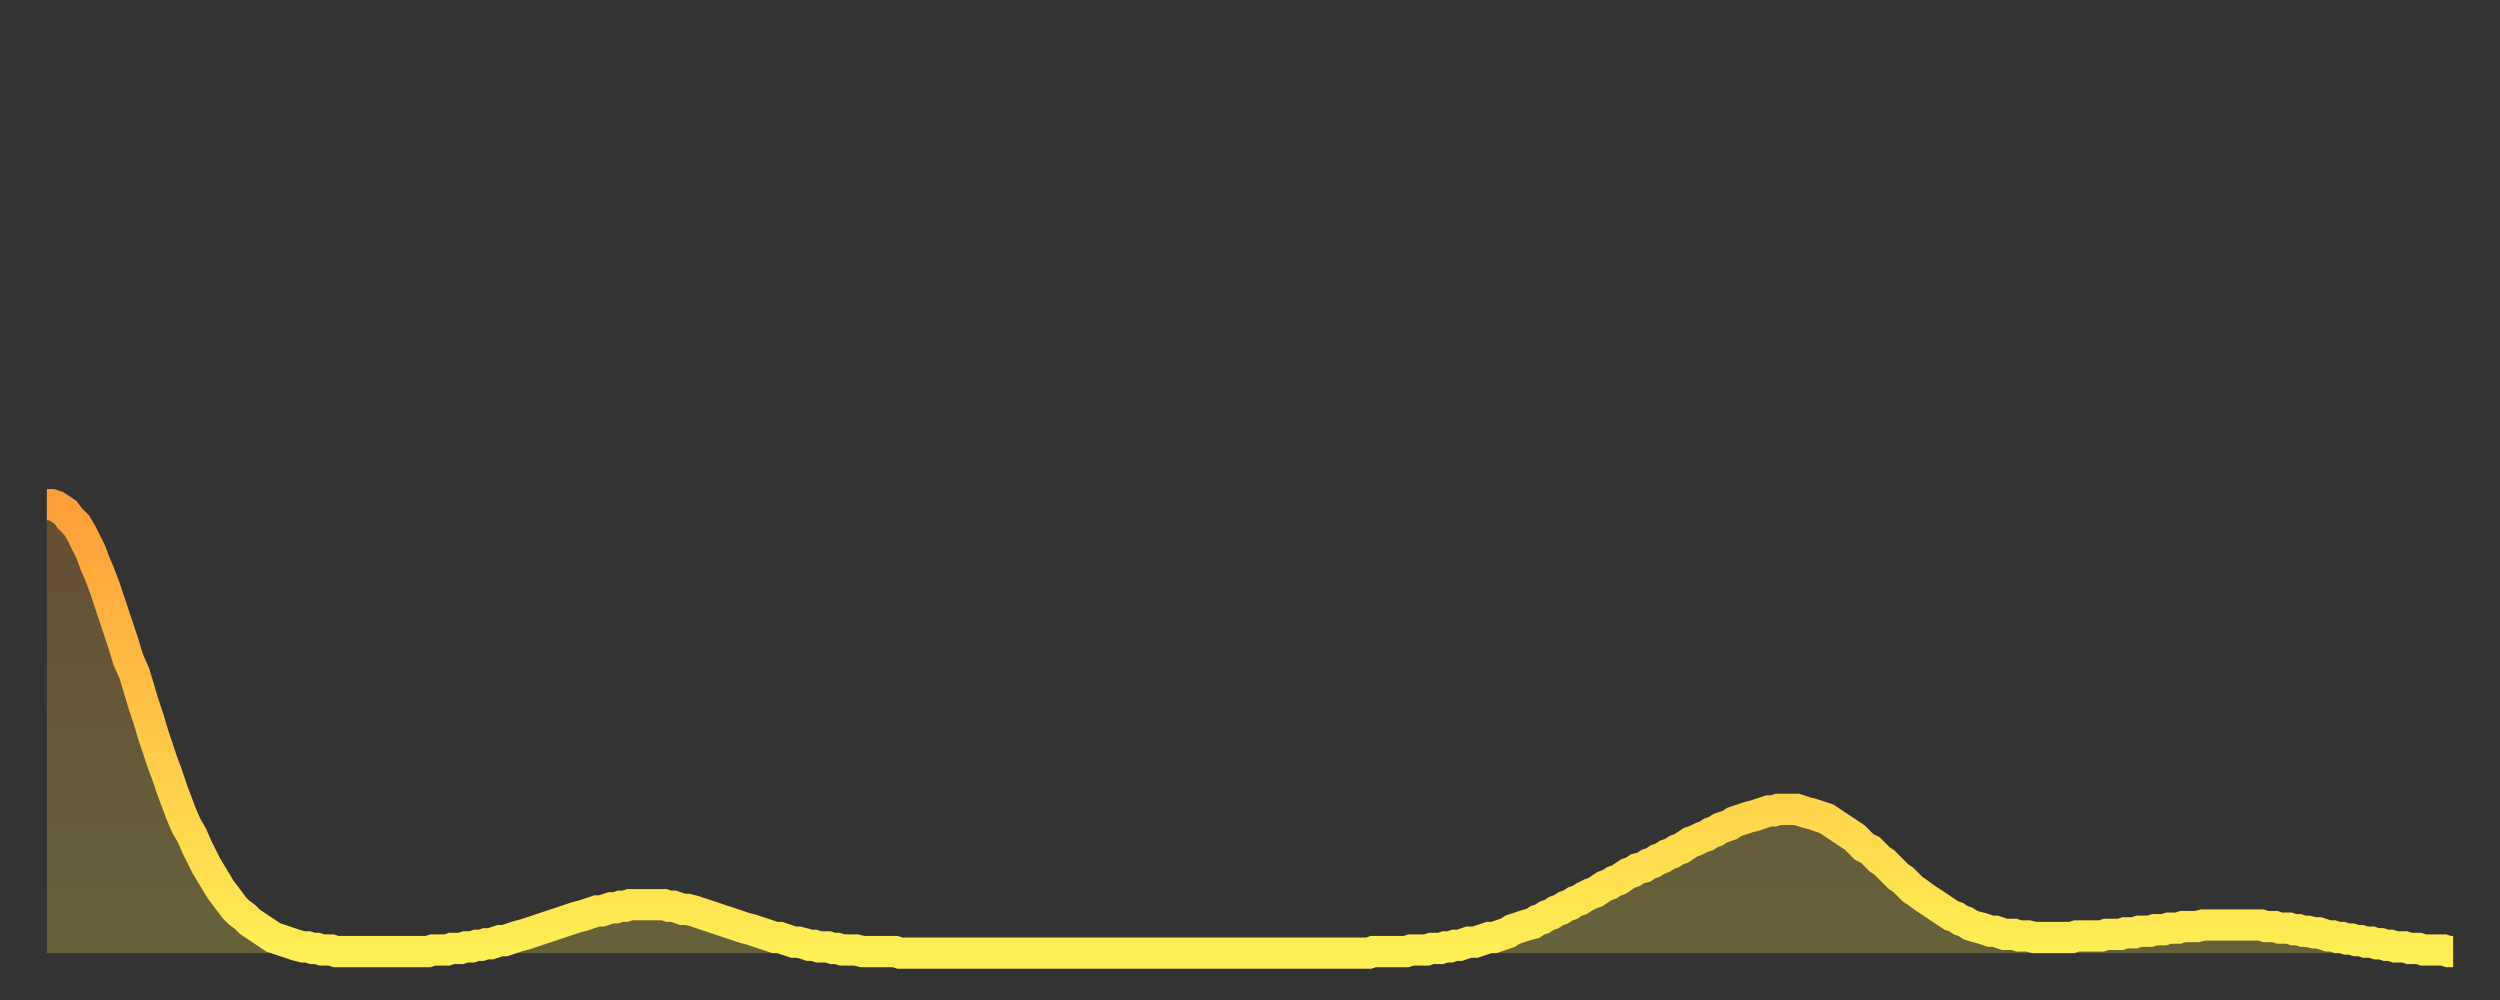 <?xml version="1.0" encoding="utf-8" ?>
<svg baseProfile="full" height="64" version="1.1" width="160" xmlns="http://www.w3.org/2000/svg" xmlns:ev="http://www.w3.org/2001/xml-events" xmlns:xlink="http://www.w3.org/1999/xlink"><rect width="100%" height="100%" fill="#333333" stroke="none"/><defs><linearGradient id="id1434898" x1="0" x2="0" y1="0" y2="1"><stop offset="0%" stop-color="#ff9e3a" /><stop offset="50%" stop-color="#ffc647" /><stop offset="100%" stop-color="#ffee55" /></linearGradient></defs><g transform="translate(3,3)"><g><path d="M 0.0 29.3 0.3 29.3 0.6 29.4 0.9 29.6 1.2 29.8 1.5 30.2 1.9 30.6 2.2 31.1 2.5 31.7 2.8 32.3 3.1 33.1 3.4 33.8 3.7 34.6 4.0 35.5 4.3 36.4 4.6 37.3 4.9 38.2 5.2 39.2 5.6 40.1 5.9 41.1 6.2 42.1 6.5 43.0 6.8 44.0 7.1 44.9 7.4 45.8 7.7 46.6 8.0 47.5 8.3 48.3 8.6 49.1 8.9 49.8 9.3 50.5 9.6 51.2 9.9 51.8 10.2 52.4 10.5 52.9 10.8 53.4 11.1 53.9 11.4 54.3 11.7 54.7 12.0 55.1 12.3 55.4 12.7 55.7 13.0 56.0 13.3 56.2 13.6 56.4 13.9 56.6 14.2 56.8 14.5 57.0 14.8 57.1 15.1 57.2 15.4 57.3 15.7 57.4 16.0 57.5 16.4 57.6 16.7 57.6 17.0 57.7 17.3 57.7 17.6 57.8 17.9 57.8 18.2 57.8 18.5 57.9 18.8 57.9 19.1 57.9 19.4 57.9 19.8 57.9 20.1 57.9 20.4 57.9 20.7 57.9 21.0 57.9 21.3 57.9 21.6 57.9 21.9 57.9 22.2 57.9 22.5 57.9 22.8 57.9 23.1 57.9 23.5 57.9 23.8 57.9 24.1 57.9 24.4 57.9 24.7 57.8 25.0 57.8 25.3 57.8 25.6 57.8 25.9 57.7 26.2 57.7 26.5 57.7 26.8 57.6 27.2 57.6 27.5 57.5 27.8 57.5 28.1 57.4 28.4 57.4 28.7 57.3 29.0 57.2 29.3 57.2 29.6 57.1 29.9 57.0 30.2 56.9 30.6 56.8 30.9 56.7 31.2 56.6 31.5 56.5 31.8 56.4 32.1 56.3 32.4 56.2 32.7 56.1 33.0 56.0 33.3 55.9 33.6 55.8 33.9 55.7 34.3 55.6 34.6 55.5 34.9 55.4 35.2 55.3 35.5 55.3 35.8 55.2 36.1 55.1 36.4 55.1 36.7 55.0 37.0 55.0 37.3 54.9 37.7 54.9 38.0 54.9 38.3 54.9 38.6 54.9 38.9 54.9 39.2 54.9 39.5 54.9 39.8 55.0 40.1 55.0 40.4 55.1 40.7 55.2 41.0 55.2 41.4 55.3 41.7 55.4 42.0 55.5 42.3 55.6 42.6 55.7 42.9 55.8 43.2 55.9 43.5 56.0 43.8 56.1 44.1 56.2 44.4 56.3 44.7 56.4 45.1 56.5 45.4 56.6 45.7 56.7 46.0 56.8 46.3 56.9 46.6 57.0 46.9 57.0 47.2 57.1 47.5 57.2 47.8 57.3 48.1 57.3 48.5 57.4 48.8 57.5 49.1 57.5 49.4 57.6 49.7 57.6 50.0 57.6 50.3 57.7 50.6 57.7 50.9 57.8 51.2 57.8 51.5 57.8 51.8 57.8 52.2 57.9 52.5 57.9 52.8 57.9 53.1 57.9 53.4 57.9 53.7 57.9 54.0 57.9 54.3 57.9 54.6 58.0 54.9 58.0 55.2 58.0 55.6 58.0 55.9 58.0 56.2 58.0 56.5 58.0 56.8 58.0 57.1 58.0 57.4 58.0 57.7 58.0 58.0 58.0 58.3 58.0 58.6 58.0 58.9 58.0 59.3 58.0 59.6 58.0 59.9 58.0 60.2 58.0 60.5 58.0 60.8 58.0 61.1 58.0 61.4 58.0 61.7 58.0 62.0 58.0 62.3 58.0 62.6 58.0 63.0 58.0 63.3 58.0 63.6 58.0 63.9 58.0 64.2 58.0 64.5 58.0 64.8 58.0 65.1 58.0 65.4 58.0 65.7 58.0 66.0 58.0 66.4 58.0 66.7 58.0 67.0 58.0 67.3 58.0 67.6 58.0 67.9 58.0 68.2 58.0 68.5 58.0 68.8 58.0 69.1 58.0 69.4 58.0 69.7 58.0 70.1 58.0 70.4 58.0 70.7 58.0 71.0 58.0 71.3 58.0 71.6 58.0 71.9 58.0 72.2 58.0 72.5 58.0 72.8 58.0 73.1 58.0 73.5 58.0 73.8 58.0 74.1 58.0 74.4 58.0 74.7 58.0 75.0 58.0 75.3 58.0 75.6 58.0 75.9 58.0 76.2 58.0 76.5 58.0 76.8 58.0 77.2 58.0 77.5 58.0 77.8 58.0 78.1 58.0 78.4 58.0 78.7 58.0 79.0 58.0 79.3 58.0 79.6 58.0 79.9 58.0 80.2 58.0 80.5 58.0 80.9 58.0 81.2 58.0 81.5 58.0 81.8 58.0 82.1 58.0 82.4 58.0 82.7 58.0 83.0 58.0 83.3 58.0 83.6 58.0 83.9 58.0 84.3 58.0 84.6 58.0 84.9 57.9 85.2 57.9 85.5 57.9 85.8 57.9 86.1 57.9 86.4 57.9 86.7 57.9 87.0 57.9 87.3 57.8 87.6 57.8 88.0 57.8 88.3 57.8 88.6 57.7 88.9 57.7 89.2 57.7 89.5 57.6 89.8 57.6 90.1 57.5 90.4 57.5 90.7 57.4 91.0 57.3 91.4 57.3 91.7 57.2 92.0 57.1 92.3 57.0 92.6 57.0 92.9 56.9 93.2 56.8 93.5 56.7 93.8 56.5 94.1 56.4 94.4 56.3 94.7 56.2 95.1 56.1 95.4 55.9 95.7 55.8 96.0 55.6 96.3 55.5 96.6 55.3 96.9 55.2 97.2 55.0 97.5 54.9 97.8 54.7 98.1 54.6 98.4 54.4 98.8 54.2 99.1 54.1 99.4 53.9 99.7 53.7 100.0 53.6 100.3 53.4 100.6 53.3 100.9 53.1 101.2 52.9 101.5 52.8 101.8 52.6 102.2 52.5 102.5 52.3 102.8 52.2 103.1 52.0 103.4 51.9 103.7 51.7 104.0 51.6 104.3 51.4 104.6 51.3 104.9 51.1 105.2 50.9 105.5 50.8 105.9 50.6 106.2 50.5 106.5 50.3 106.8 50.2 107.1 50.0 107.4 49.9 107.7 49.8 108.0 49.6 108.3 49.5 108.6 49.4 108.9 49.3 109.3 49.2 109.6 49.1 109.9 49.0 110.2 48.9 110.5 48.9 110.8 48.8 111.1 48.8 111.4 48.8 111.7 48.8 112.0 48.8 112.3 48.9 112.6 49.0 113.0 49.1 113.3 49.2 113.6 49.3 113.9 49.4 114.2 49.6 114.5 49.8 114.8 50.0 115.1 50.2 115.4 50.4 115.7 50.6 116.0 50.9 116.3 51.2 116.7 51.4 117.0 51.7 117.3 52.0 117.6 52.2 117.9 52.5 118.2 52.8 118.5 53.1 118.8 53.3 119.1 53.6 119.4 53.9 119.7 54.1 120.1 54.4 120.4 54.6 120.7 54.8 121.0 55.0 121.3 55.2 121.6 55.4 121.9 55.6 122.2 55.7 122.5 55.9 122.8 56.0 123.1 56.2 123.4 56.3 123.8 56.4 124.1 56.5 124.4 56.6 124.7 56.6 125.0 56.7 125.3 56.8 125.6 56.8 125.9 56.8 126.2 56.9 126.5 56.9 126.8 56.9 127.2 57.0 127.5 57.0 127.8 57.0 128.1 57.0 128.4 57.0 128.7 57.0 129.0 57.0 129.3 57.0 129.6 57.0 129.9 56.9 130.2 56.9 130.5 56.9 130.9 56.9 131.2 56.9 131.5 56.9 131.8 56.8 132.1 56.8 132.4 56.8 132.7 56.8 133.0 56.7 133.3 56.7 133.6 56.7 133.9 56.6 134.2 56.6 134.6 56.6 134.9 56.5 135.2 56.5 135.5 56.5 135.8 56.4 136.1 56.4 136.4 56.4 136.7 56.3 137.0 56.3 137.3 56.3 137.6 56.3 138.0 56.2 138.3 56.2 138.6 56.2 138.9 56.2 139.2 56.2 139.5 56.2 139.8 56.2 140.1 56.2 140.4 56.2 140.7 56.2 141.0 56.2 141.3 56.2 141.7 56.2 142.0 56.3 142.3 56.3 142.6 56.3 142.9 56.4 143.2 56.4 143.5 56.4 143.8 56.5 144.1 56.5 144.4 56.6 144.7 56.6 145.1 56.7 145.4 56.7 145.7 56.8 146.0 56.9 146.3 56.9 146.6 57.0 146.9 57.0 147.2 57.1 147.5 57.1 147.8 57.2 148.1 57.2 148.4 57.3 148.8 57.3 149.1 57.4 149.4 57.4 149.7 57.5 150.0 57.5 150.3 57.6 150.6 57.6 150.9 57.6 151.2 57.7 151.5 57.7 151.8 57.7 152.1 57.8 152.5 57.8 152.8 57.8 153.1 57.8 153.4 57.8 153.7 57.9 154.0 57.9" fill="none" id="graph-curve" opacity="1" stroke="url(#id1434898)" stroke-width="2" /><path d="M 0 58 L 0.0 29.3 0.3 29.3 0.6 29.4 0.9 29.6 1.2 29.8 1.5 30.2 1.9 30.6 2.2 31.1 2.5 31.7 2.8 32.3 3.1 33.1 3.4 33.8 3.7 34.6 4.0 35.5 4.3 36.4 4.6 37.3 4.9 38.2 5.2 39.2 5.6 40.1 5.9 41.1 6.2 42.1 6.5 43.0 6.8 44.0 7.1 44.9 7.4 45.8 7.7 46.6 8.0 47.5 8.3 48.3 8.6 49.1 8.9 49.8 9.3 50.5 9.6 51.2 9.9 51.8 10.2 52.4 10.5 52.9 10.8 53.4 11.1 53.9 11.4 54.3 11.7 54.7 12.0 55.1 12.3 55.4 12.7 55.7 13.0 56.0 13.3 56.2 13.6 56.4 13.9 56.6 14.2 56.8 14.5 57.0 14.8 57.1 15.1 57.2 15.4 57.3 15.7 57.4 16.0 57.5 16.4 57.6 16.7 57.6 17.0 57.7 17.3 57.7 17.6 57.8 17.9 57.8 18.2 57.8 18.5 57.9 18.8 57.9 19.1 57.9 19.4 57.9 19.8 57.9 20.1 57.9 20.4 57.9 20.7 57.9 21.0 57.9 21.3 57.9 21.6 57.9 21.9 57.9 22.2 57.9 22.5 57.9 22.8 57.9 23.1 57.9 23.5 57.9 23.8 57.9 24.1 57.9 24.4 57.9 24.7 57.8 25.0 57.8 25.3 57.8 25.6 57.8 25.9 57.7 26.2 57.7 26.5 57.7 26.8 57.6 27.2 57.6 27.5 57.5 27.8 57.5 28.1 57.4 28.4 57.4 28.7 57.3 29.0 57.2 29.3 57.2 29.6 57.1 29.9 57.0 30.2 56.9 30.6 56.8 30.9 56.7 31.2 56.6 31.5 56.5 31.8 56.4 32.1 56.3 32.4 56.2 32.7 56.1 33.0 56.0 33.3 55.9 33.6 55.8 33.9 55.7 34.3 55.6 34.6 55.5 34.9 55.4 35.2 55.3 35.5 55.3 35.8 55.2 36.1 55.1 36.4 55.1 36.7 55.0 37.0 55.0 37.3 54.9 37.7 54.9 38.0 54.9 38.3 54.9 38.6 54.9 38.9 54.9 39.2 54.9 39.5 54.9 39.8 55.0 40.1 55.0 40.4 55.1 40.7 55.2 41.0 55.2 41.4 55.3 41.7 55.4 42.0 55.5 42.3 55.6 42.6 55.7 42.9 55.8 43.2 55.9 43.5 56.0 43.8 56.1 44.1 56.2 44.4 56.3 44.7 56.4 45.1 56.5 45.4 56.6 45.7 56.7 46.0 56.8 46.3 56.9 46.6 57.0 46.9 57.0 47.2 57.1 47.5 57.2 47.8 57.3 48.1 57.3 48.5 57.4 48.8 57.5 49.1 57.5 49.4 57.6 49.7 57.6 50.0 57.6 50.3 57.7 50.6 57.7 50.9 57.8 51.2 57.8 51.5 57.8 51.8 57.8 52.2 57.9 52.5 57.9 52.8 57.9 53.1 57.9 53.4 57.9 53.7 57.9 54.0 57.9 54.3 57.9 54.6 58.0 54.9 58.0 55.2 58.0 55.6 58.0 55.9 58.0 56.2 58.0 56.5 58.0 56.8 58.0 57.1 58.0 57.4 58.0 57.7 58.0 58.0 58.0 58.3 58.0 58.6 58.0 58.9 58.0 59.3 58.0 59.6 58.0 59.9 58.0 60.2 58.0 60.5 58.0 60.8 58.0 61.1 58.0 61.4 58.0 61.7 58.0 62.0 58.0 62.3 58.0 62.6 58.0 63.0 58.0 63.3 58.0 63.6 58.0 63.9 58.0 64.2 58.0 64.5 58.0 64.8 58.0 65.1 58.0 65.4 58.0 65.7 58.0 66.0 58.0 66.4 58.0 66.7 58.0 67.0 58.0 67.3 58.0 67.6 58.0 67.9 58.0 68.2 58.0 68.5 58.0 68.8 58.0 69.1 58.0 69.4 58.0 69.7 58.0 70.1 58.0 70.4 58.0 70.7 58.0 71.0 58.0 71.3 58.0 71.6 58.0 71.9 58.0 72.2 58.0 72.5 58.0 72.8 58.0 73.1 58.0 73.5 58.0 73.8 58.0 74.1 58.0 74.4 58.0 74.7 58.0 75.0 58.0 75.3 58.0 75.6 58.0 75.9 58.0 76.2 58.0 76.5 58.0 76.8 58.0 77.2 58.0 77.5 58.0 77.8 58.0 78.1 58.0 78.4 58.0 78.7 58.0 79.0 58.0 79.3 58.0 79.6 58.0 79.9 58.0 80.2 58.0 80.5 58.0 80.9 58.0 81.2 58.0 81.5 58.0 81.8 58.0 82.1 58.0 82.4 58.0 82.7 58.0 83.0 58.0 83.3 58.0 83.6 58.0 83.9 58.0 84.3 58.0 84.6 58.0 84.9 57.9 85.2 57.9 85.5 57.9 85.8 57.9 86.1 57.9 86.4 57.9 86.7 57.9 87.0 57.9 87.3 57.8 87.6 57.8 88.0 57.8 88.3 57.8 88.6 57.7 88.9 57.7 89.2 57.7 89.5 57.6 89.8 57.6 90.1 57.5 90.4 57.5 90.7 57.4 91.0 57.3 91.4 57.3 91.7 57.2 92.0 57.1 92.3 57.0 92.6 57.0 92.9 56.9 93.2 56.8 93.5 56.7 93.8 56.5 94.1 56.4 94.4 56.3 94.7 56.2 95.1 56.1 95.4 55.9 95.7 55.8 96.0 55.6 96.3 55.5 96.6 55.3 96.9 55.2 97.2 55.0 97.5 54.9 97.8 54.7 98.1 54.6 98.4 54.4 98.8 54.2 99.1 54.1 99.4 53.9 99.7 53.7 100.0 53.6 100.3 53.4 100.6 53.3 100.9 53.1 101.2 52.9 101.5 52.8 101.8 52.6 102.2 52.5 102.5 52.3 102.8 52.2 103.1 52.0 103.4 51.9 103.7 51.7 104.0 51.6 104.3 51.4 104.6 51.3 104.9 51.1 105.2 50.9 105.5 50.8 105.9 50.6 106.2 50.5 106.5 50.3 106.8 50.2 107.1 50.0 107.4 49.9 107.7 49.8 108.0 49.6 108.3 49.5 108.6 49.4 108.9 49.3 109.3 49.2 109.6 49.1 109.9 49.0 110.2 48.9 110.5 48.9 110.8 48.8 111.1 48.8 111.4 48.8 111.7 48.8 112.0 48.8 112.3 48.9 112.6 49.0 113.0 49.1 113.3 49.2 113.6 49.3 113.9 49.4 114.2 49.6 114.5 49.8 114.8 50.0 115.1 50.2 115.4 50.4 115.7 50.6 116.0 50.9 116.3 51.2 116.7 51.4 117.0 51.7 117.3 52.0 117.6 52.2 117.9 52.5 118.2 52.8 118.5 53.1 118.8 53.3 119.1 53.6 119.4 53.9 119.7 54.1 120.1 54.4 120.4 54.6 120.7 54.8 121.0 55.0 121.3 55.2 121.6 55.4 121.9 55.6 122.2 55.7 122.5 55.9 122.8 56.0 123.1 56.2 123.4 56.3 123.8 56.4 124.1 56.5 124.4 56.6 124.7 56.6 125.0 56.7 125.3 56.8 125.6 56.8 125.9 56.8 126.2 56.9 126.5 56.9 126.8 56.9 127.2 57.0 127.5 57.0 127.8 57.0 128.1 57.0 128.4 57.0 128.7 57.0 129.0 57.0 129.3 57.0 129.6 57.0 129.9 56.9 130.2 56.9 130.5 56.9 130.9 56.9 131.2 56.9 131.5 56.9 131.8 56.8 132.1 56.8 132.4 56.8 132.7 56.8 133.0 56.7 133.3 56.7 133.6 56.7 133.9 56.6 134.2 56.6 134.6 56.6 134.9 56.5 135.2 56.5 135.5 56.5 135.8 56.4 136.1 56.4 136.4 56.4 136.7 56.3 137.0 56.3 137.3 56.3 137.6 56.3 138.0 56.2 138.3 56.2 138.6 56.2 138.9 56.2 139.2 56.2 139.5 56.2 139.8 56.2 140.1 56.2 140.4 56.2 140.7 56.2 141.0 56.2 141.3 56.2 141.7 56.2 142.0 56.3 142.3 56.3 142.6 56.3 142.9 56.4 143.2 56.4 143.5 56.4 143.8 56.5 144.1 56.5 144.4 56.6 144.7 56.6 145.1 56.7 145.4 56.7 145.7 56.8 146.0 56.9 146.3 56.9 146.6 57.0 146.9 57.0 147.2 57.1 147.5 57.1 147.8 57.2 148.1 57.2 148.4 57.3 148.8 57.3 149.1 57.4 149.4 57.4 149.7 57.5 150.0 57.5 150.3 57.6 150.6 57.6 150.9 57.6 151.2 57.7 151.5 57.7 151.8 57.7 152.1 57.8 152.5 57.8 152.8 57.8 153.1 57.8 153.4 57.8 153.7 57.9 154.0 57.9 154 58" fill="url(#id1434898)" fill-opacity=".25" id="graph-shadow" /></g></g></svg>